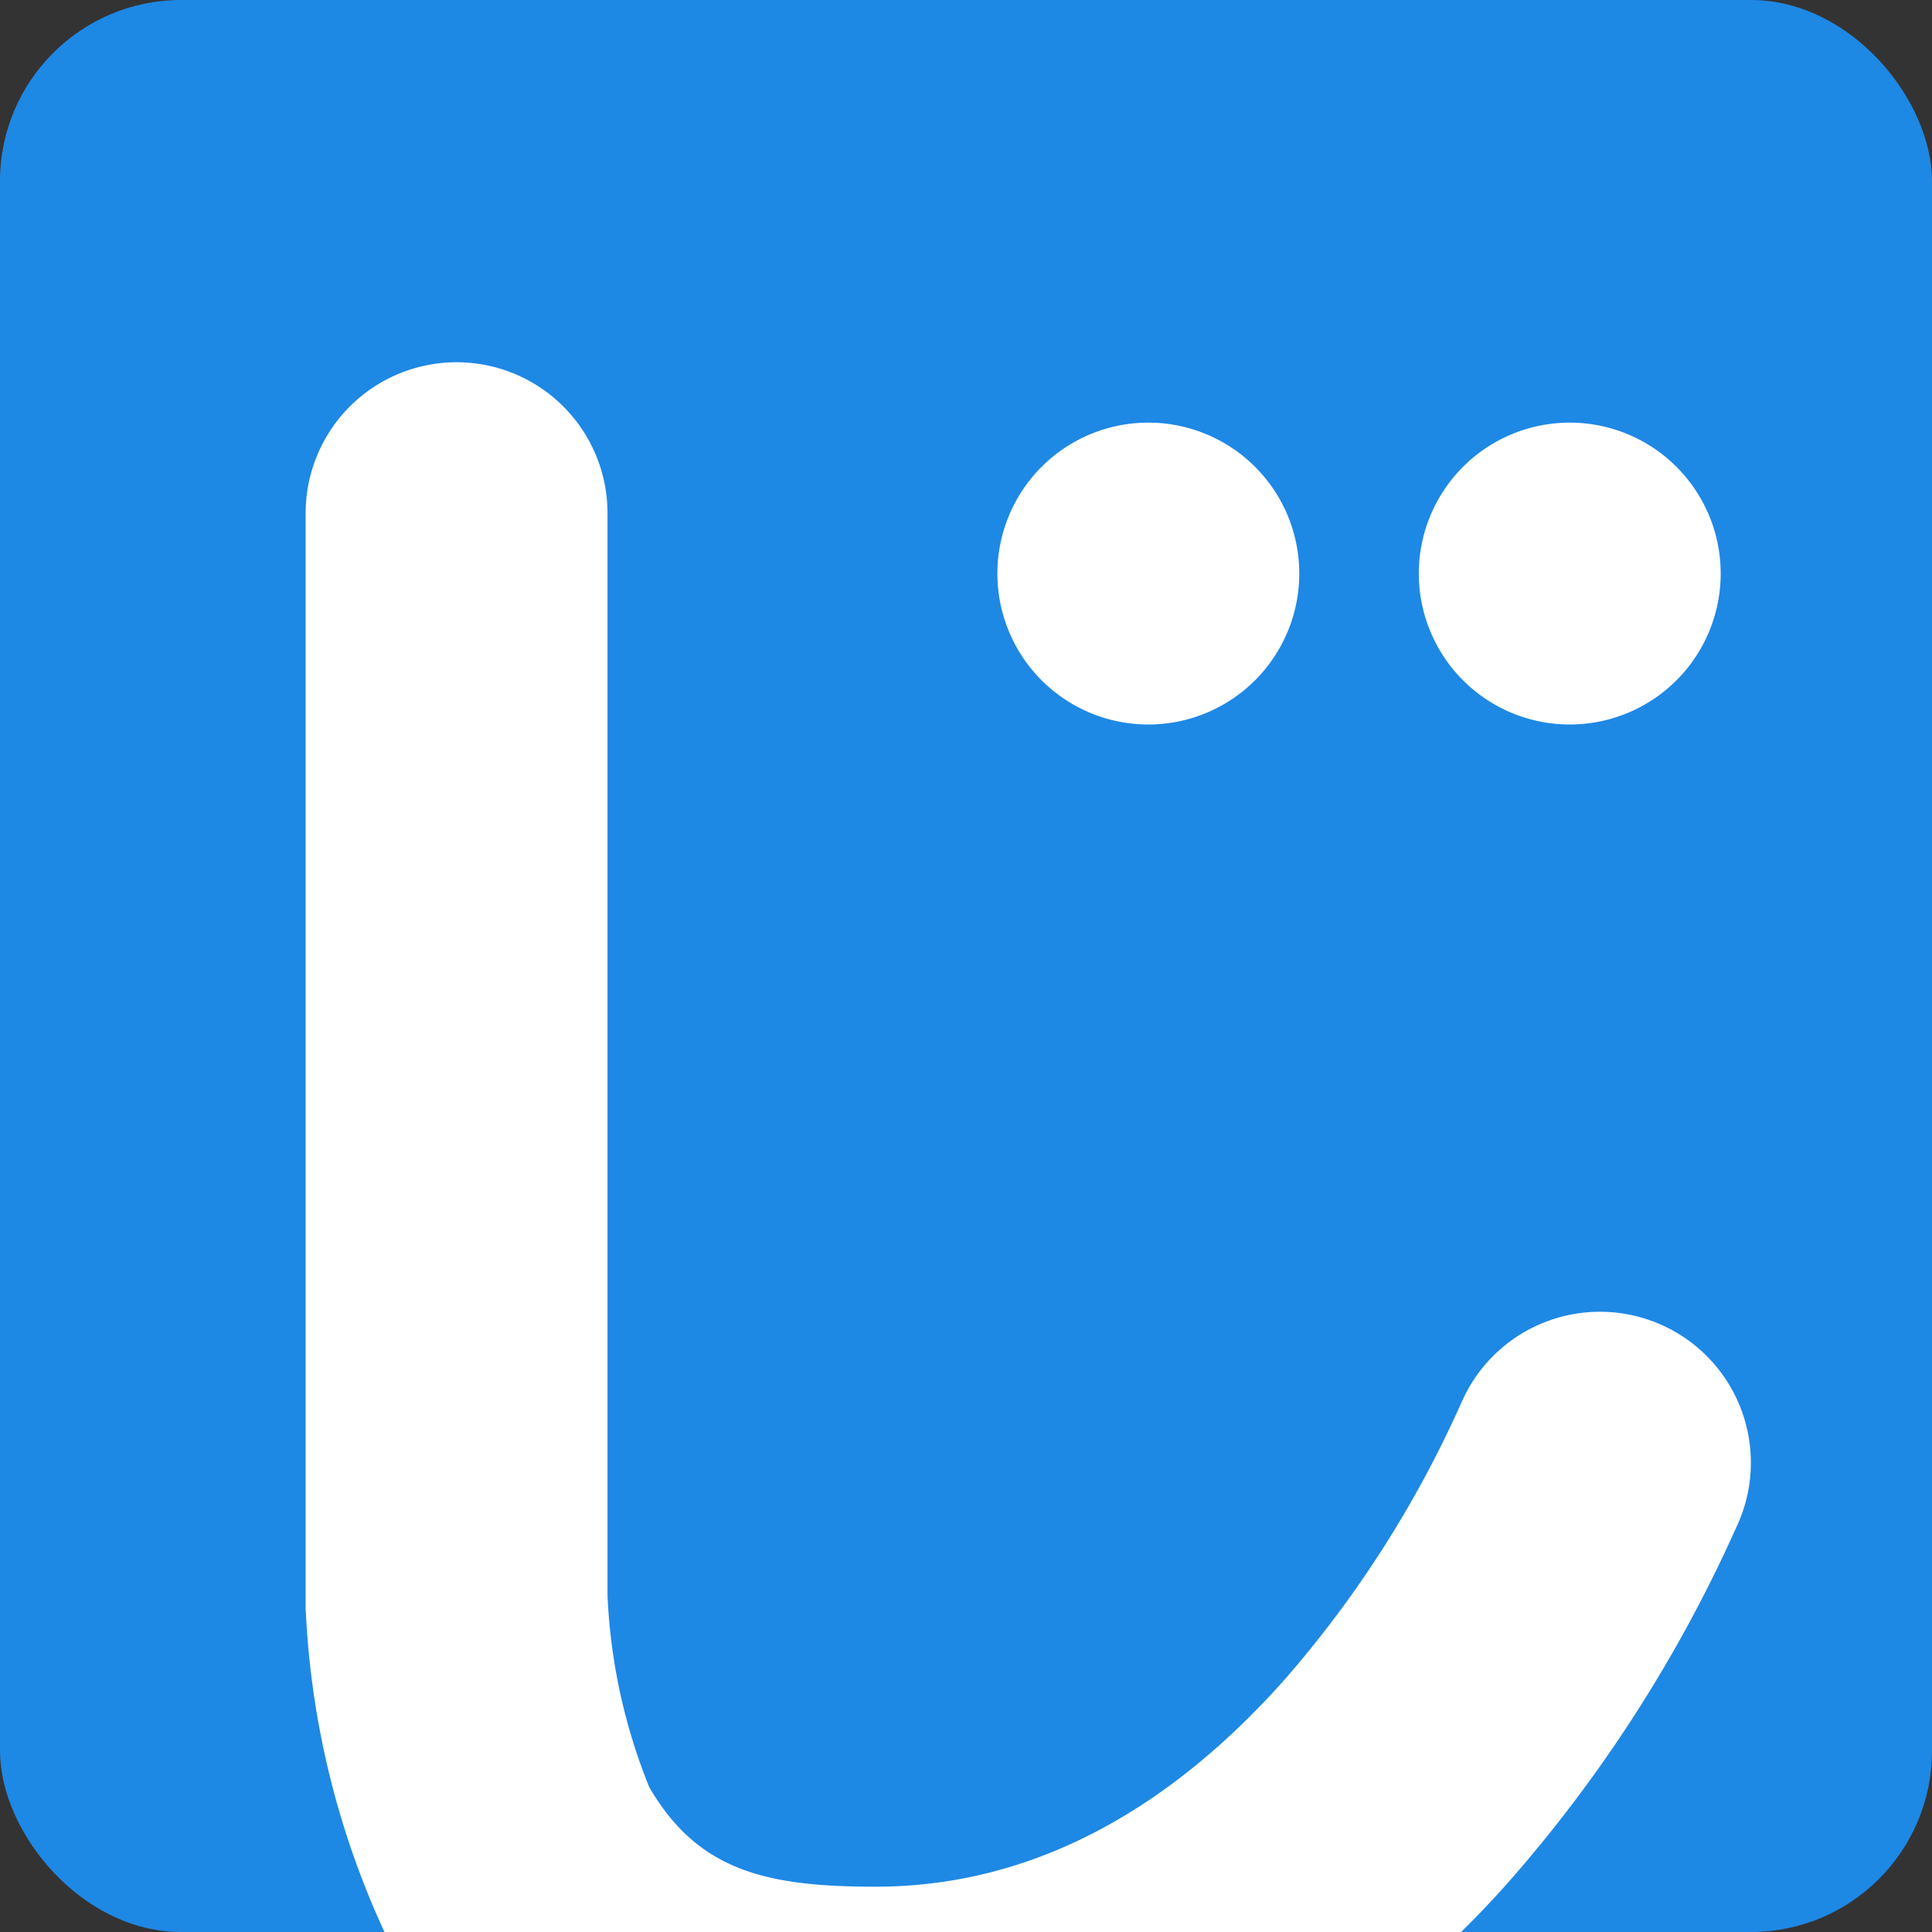 <svg xmlns="http://www.w3.org/2000/svg" xmlns:xlink="http://www.w3.org/1999/xlink" width="40" height="40" viewBox="0 0 40 40"><rect x="0" y="0" width="40" height="40" fill="#333333" stroke="none"/><defs><clipPath id="a"><rect width="40" height="40" fill="none"/></clipPath></defs><g clip-path="url(#a)"><rect width="40" height="40" rx="3.75" fill="#1e88e5"/><path d="M34.46,27.458a3.126,3.126,0,0,0-4.161,1.49l-.075.164a22.839,22.839,0,0,1-3.64,5.676c-2.527,2.836-5.373,4.274-8.459,4.274-2.259,0-3.675-.328-4.683-2.061a11.937,11.937,0,0,1-.864-3.968V10.625a3.125,3.125,0,0,0-6.25,0V33.207l0,.083A17.839,17.839,0,0,0,7.96,40H30.25q.51-.5,1-1.054a29.149,29.149,0,0,0,4.657-7.233l.043-.095a3.124,3.124,0,0,0-1.49-4.16" fill="#fff"/><path d="M26.9,11.875A3.125,3.125,0,1,1,23.773,8.75,3.125,3.125,0,0,1,26.9,11.875" fill="#fff"/><path d="M35.625,11.875A3.125,3.125,0,1,1,32.5,8.75a3.125,3.125,0,0,1,3.125,3.125" fill="#fff"/></g></svg>